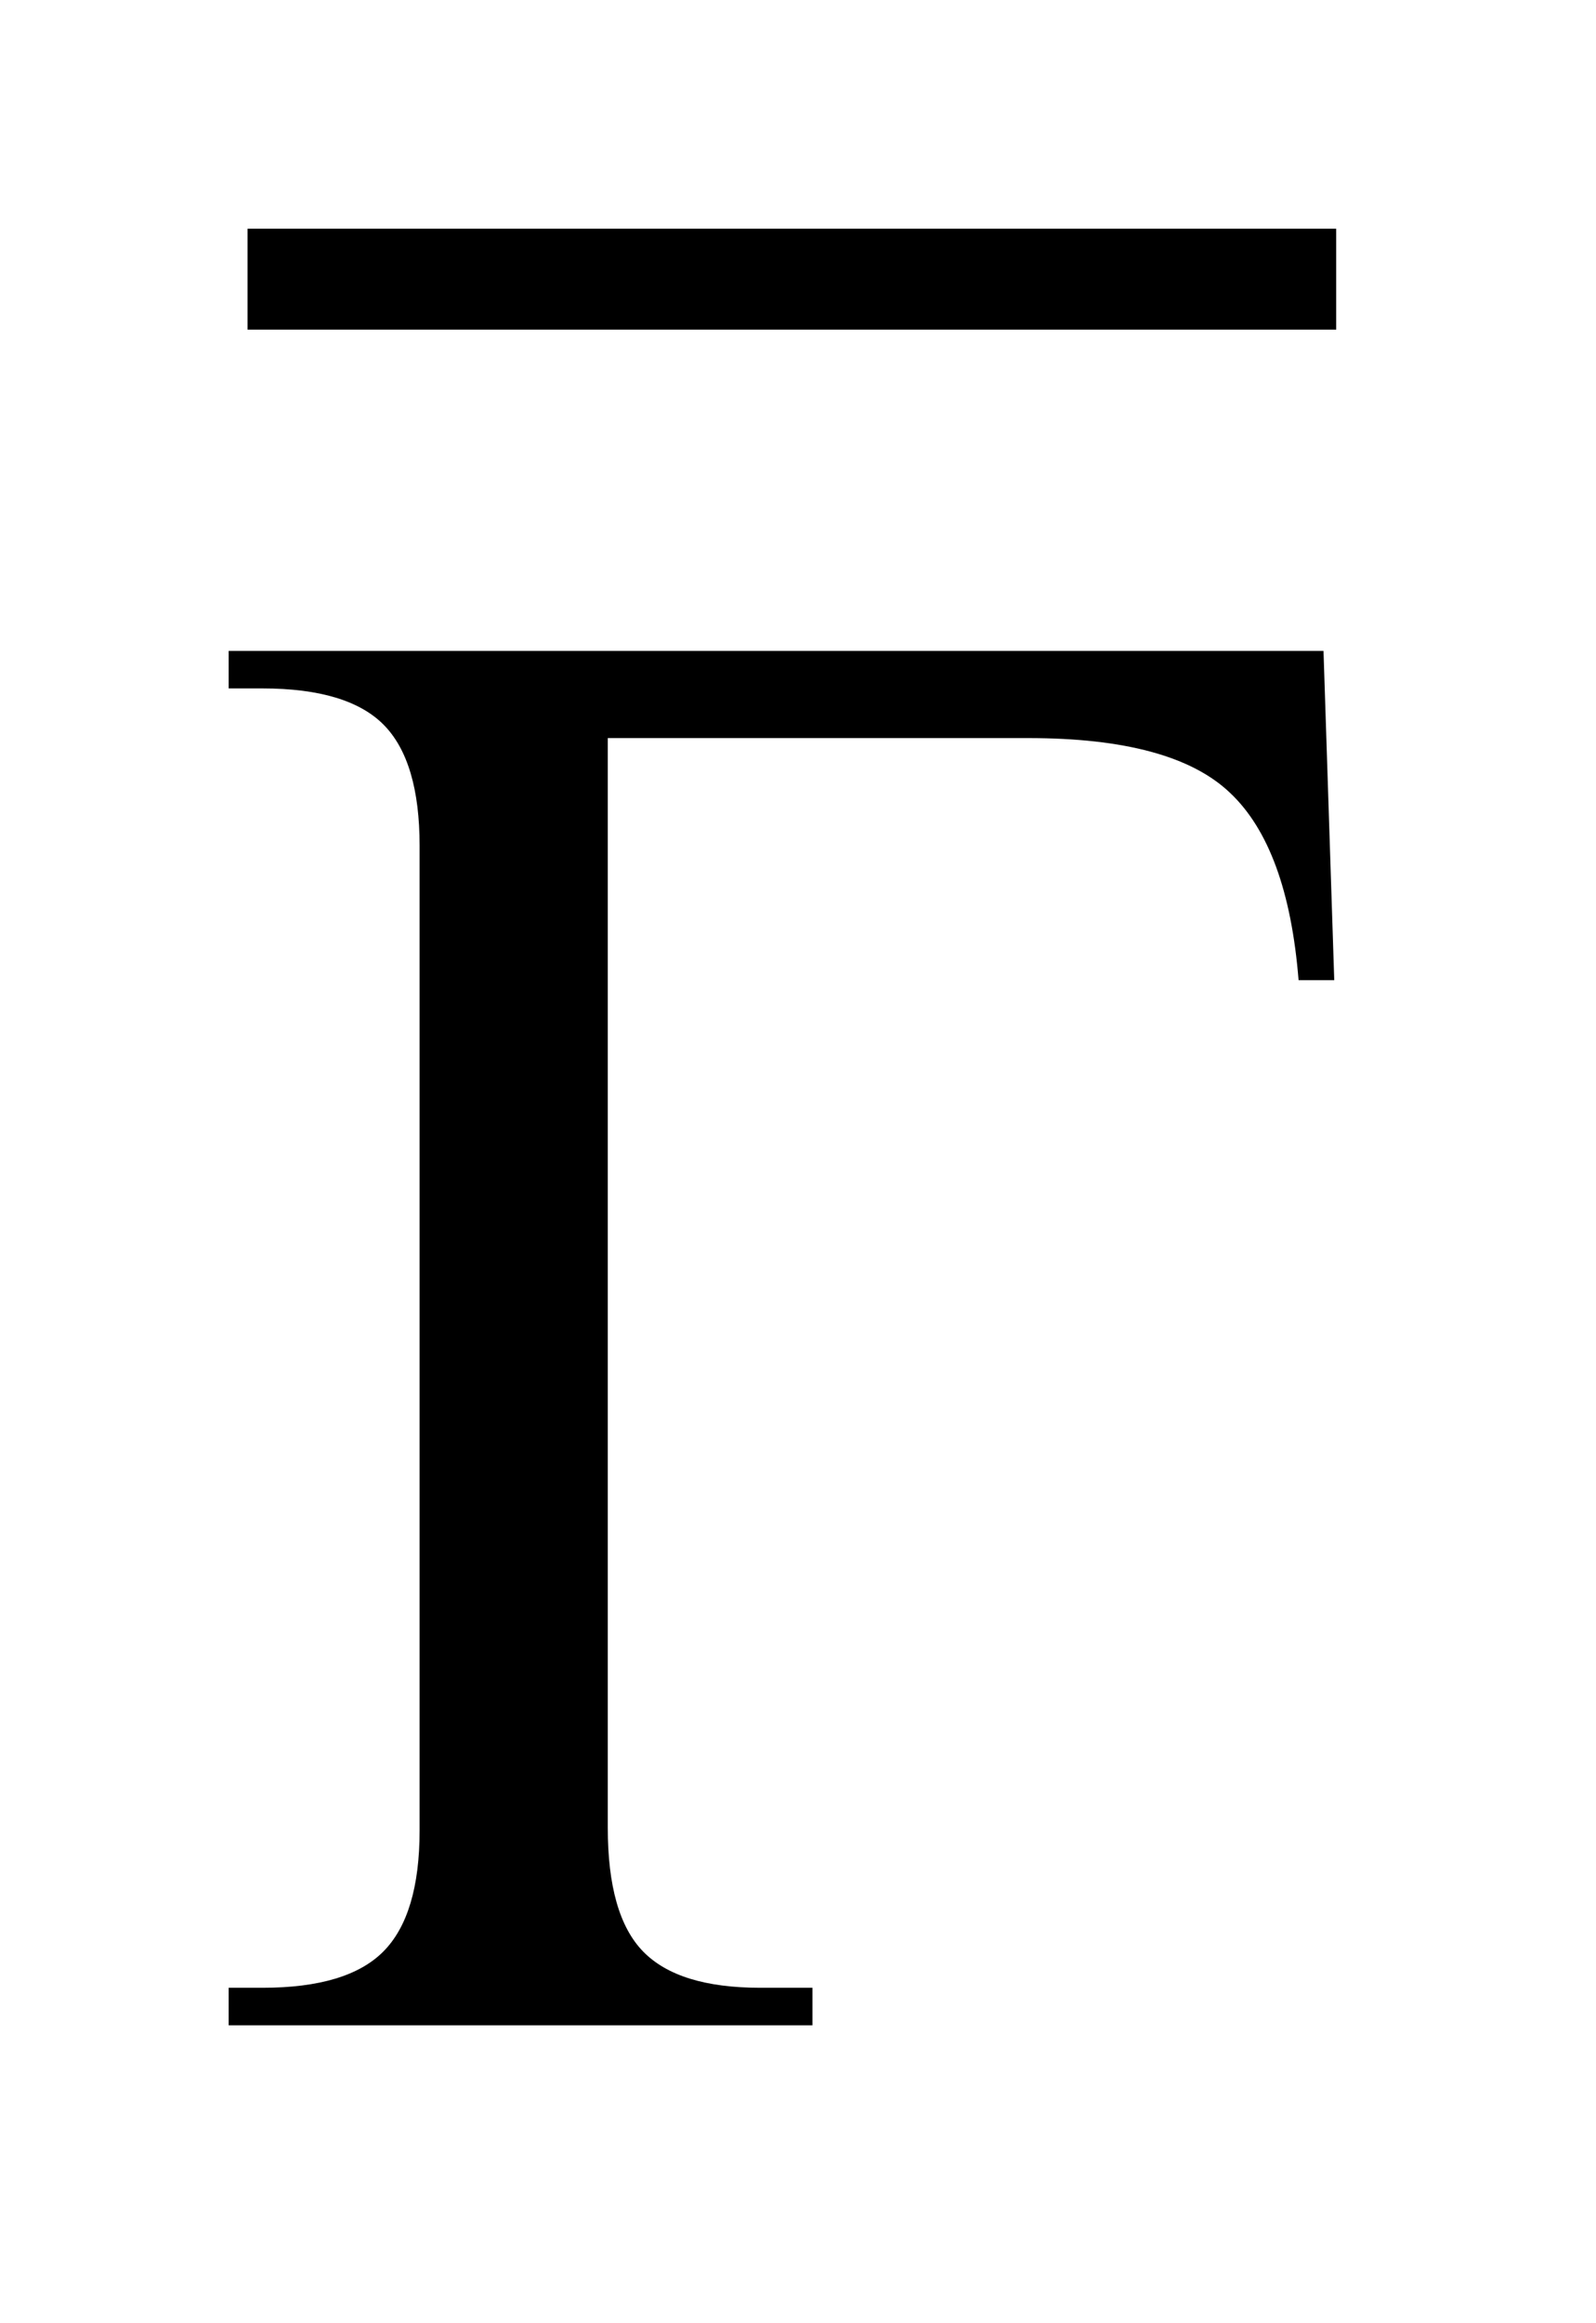<?xml version="1.0" encoding="UTF-8"?>
<!DOCTYPE svg PUBLIC '-//W3C//DTD SVG 1.0//EN'
          'http://www.w3.org/TR/2001/REC-SVG-20010904/DTD/svg10.dtd'>
<svg stroke-dasharray="none" shape-rendering="auto" xmlns="http://www.w3.org/2000/svg" font-family="'Dialog'" text-rendering="auto" width="11" fill-opacity="1" color-interpolation="auto" color-rendering="auto" preserveAspectRatio="xMidYMid meet" font-size="12px" viewBox="0 0 11 16" fill="black" xmlns:xlink="http://www.w3.org/1999/xlink" stroke="black" image-rendering="auto" stroke-miterlimit="10" stroke-linecap="square" stroke-linejoin="miter" font-style="normal" stroke-width="1" height="16" stroke-dashoffset="0" font-weight="normal" stroke-opacity="1"
><!--Generated by the Batik Graphics2D SVG Generator--><defs id="genericDefs"
  /><g
  ><defs id="defs1"
    ><clipPath clipPathUnits="userSpaceOnUse" id="clipPath1"
      ><path d="M-1 -0.999 L5.843 -0.999 L5.843 8.851 L-1 8.851 L-1 -0.999 Z"
      /></clipPath
      ><clipPath clipPathUnits="userSpaceOnUse" id="clipPath2"
      ><path d="M-0 -0 L-0 7.851 L4.844 7.851 L4.844 -0 Z"
      /></clipPath
    ></defs
    ><g stroke-width="0.441" transform="scale(1.576,1.576) translate(1,0.999)"
    ><line y2="0.221" fill="none" x1="0.303" clip-path="url(#clipPath2)" x2="4.623" y1="0.221"
    /></g
    ><g stroke-width="0.441" transform="matrix(1.576,0,0,1.576,1.576,1.575)"
    ><path d="M4.788 1.845 L4.835 3.284 L4.679 3.284 C4.648 2.897 4.548 2.624 4.379 2.465 C4.211 2.305 3.917 2.226 3.497 2.226 L1.658 2.226 L1.658 6.988 C1.658 7.242 1.709 7.422 1.812 7.528 C1.915 7.634 2.085 7.687 2.325 7.687 L2.553 7.687 L2.553 7.851 L0 7.851 L0 7.687 L0.148 7.687 C0.396 7.687 0.572 7.634 0.677 7.528 C0.782 7.422 0.835 7.246 0.835 7 L0.835 2.696 C0.835 2.451 0.783 2.275 0.679 2.169 C0.575 2.063 0.398 2.009 0.148 2.009 L0 2.009 L0 1.845 L4.788 1.845 Z" stroke="none" clip-path="url(#clipPath2)"
    /></g
  ></g
></svg
>
